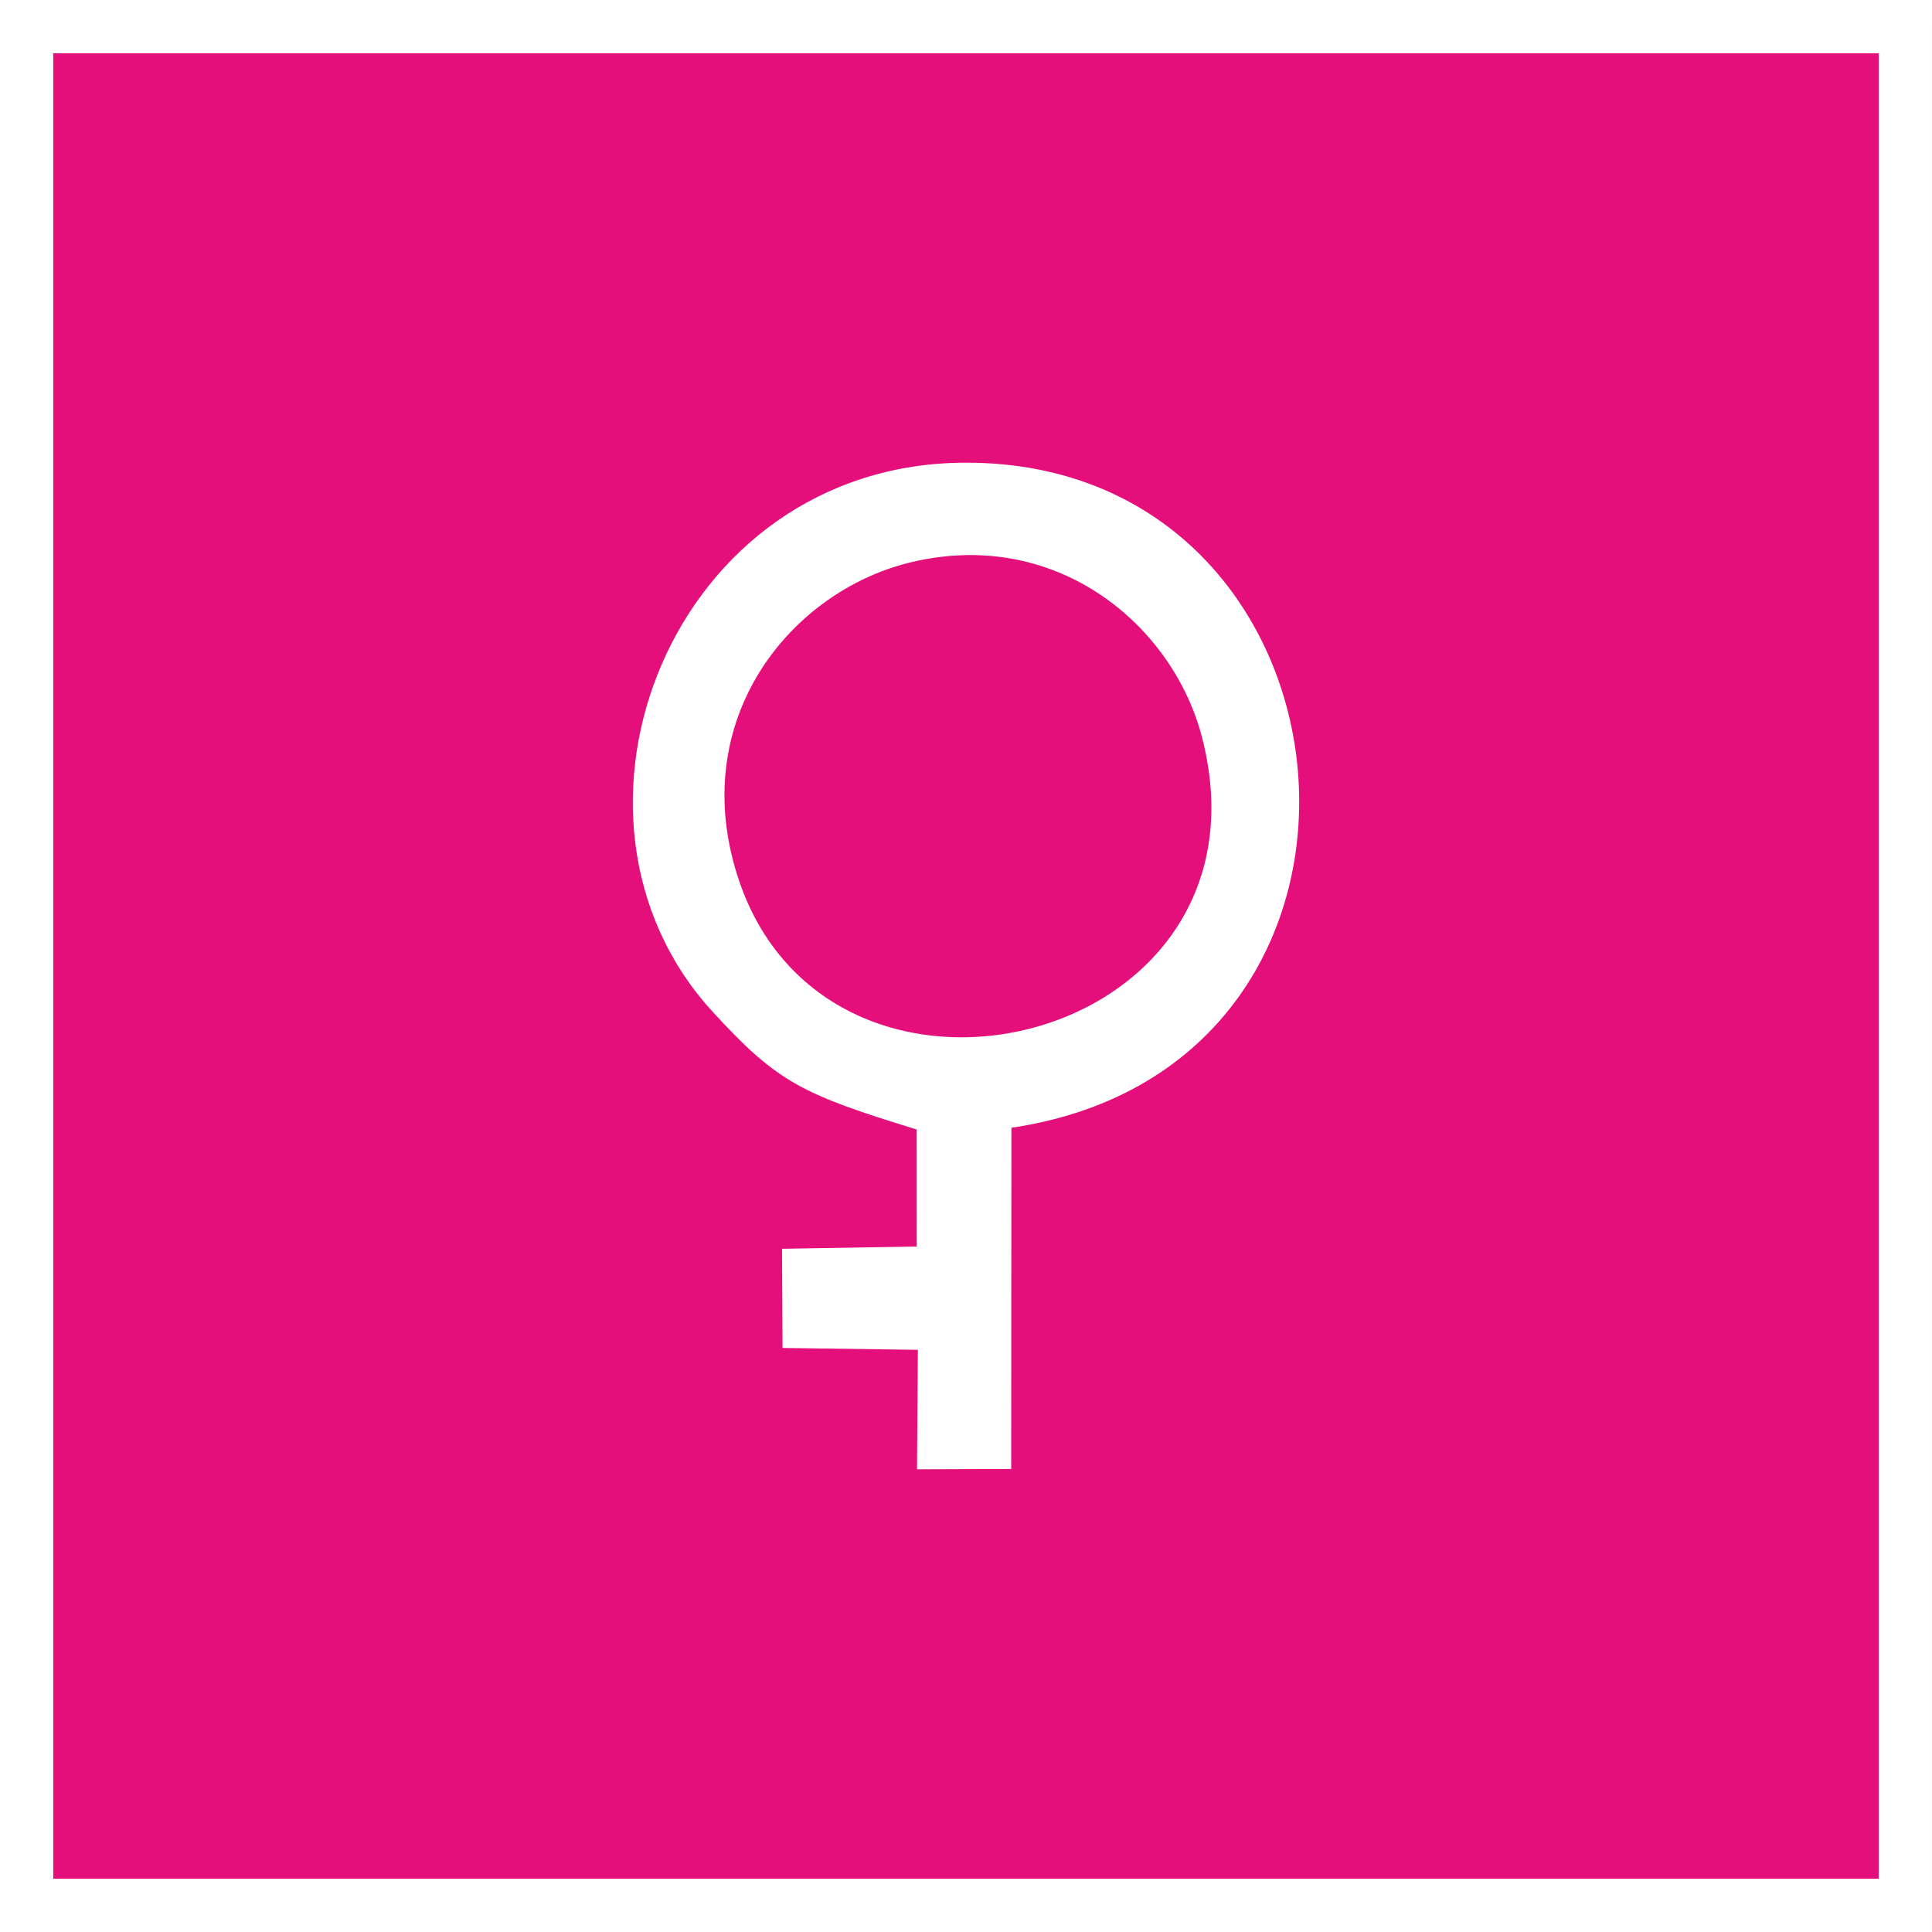 <?xml version="1.0" encoding="UTF-8"?>
<!DOCTYPE svg PUBLIC "-//W3C//DTD SVG 1.1//EN" "http://www.w3.org/Graphics/SVG/1.1/DTD/svg11.dtd">
<!-- Creator: CorelDRAW -->
<svg xmlns="http://www.w3.org/2000/svg" xml:space="preserve" width="514px" height="514px" version="1.1" style="shape-rendering:geometricPrecision; text-rendering:geometricPrecision; image-rendering:optimizeQuality; fill-rule:evenodd; clip-rule:evenodd"
viewBox="0 0 65.838 65.838"
 xmlns:xlink="http://www.w3.org/1999/xlink"
 xmlns:xodm="http://www.corel.com/coreldraw/odm/2003">
 <rect x="0" y="0" width="65.838" height="65.838" fill="#333333" stroke="none"/>
 <defs>
  <style type="text/css">
   <![CDATA[
    .fil0 {fill:#E40F7B}
    .fil2 {fill:white}
    .fil1 {fill:white;fill-rule:nonzero}
   ]]>
  </style>
 </defs>
 <g id="Plan_x0020_1">
  <g>
   <polygon class="fil0" points="0.907,0.907 64.931,0.907 64.931,64.931 0.907,64.931 "/>
   <path id="_1" class="fil1" d="M64.931 1.815l-64.024 0 0 -1.815 64.024 0 0.907 0.907 -0.907 0.908zm0 -1.815l0.907 0 0 0.907 -0.907 -0.907zm-0.908 64.931l0 -64.024 1.815 0 0 64.024 -0.907 0.907 -0.908 -0.907zm1.815 0l0 0.907 -0.907 0 0.907 -0.907zm-64.931 -0.908l64.024 0 0 1.815 -64.024 0 -0.907 -0.907 0.907 -0.908zm0 1.815l-0.907 0 0 -0.907 0.907 0.907zm0.908 -64.931l0 64.024 -1.815 0 0 -64.024 0.907 -0.907 0.908 0.907zm-1.815 0l0 -0.907 0.907 0 -0.907 0.907z"/>
  </g>
  <path class="fil2" d="M31.238 38.491l0.001 3.987 -4.589 0.078 0.017 3.379 4.611 0.064 -0.028 4.072 3.209 -0.011 0.007 -11.628c14.282,-2.12 12.275,-22.675 -1.549,-22.665 -10.036,0.007 -14.718,12.058 -8.641,18.701 2.222,2.429 3.058,2.821 6.962,4.023zm-0.131 -19.346c-3.929,0.91 -7.364,4.913 -6.183,9.952 2.454,10.473 18.807,6.854 16.044,-3.948 -0.977,-3.818 -4.911,-7.151 -9.861,-6.004z"/>
 </g>
</svg>
